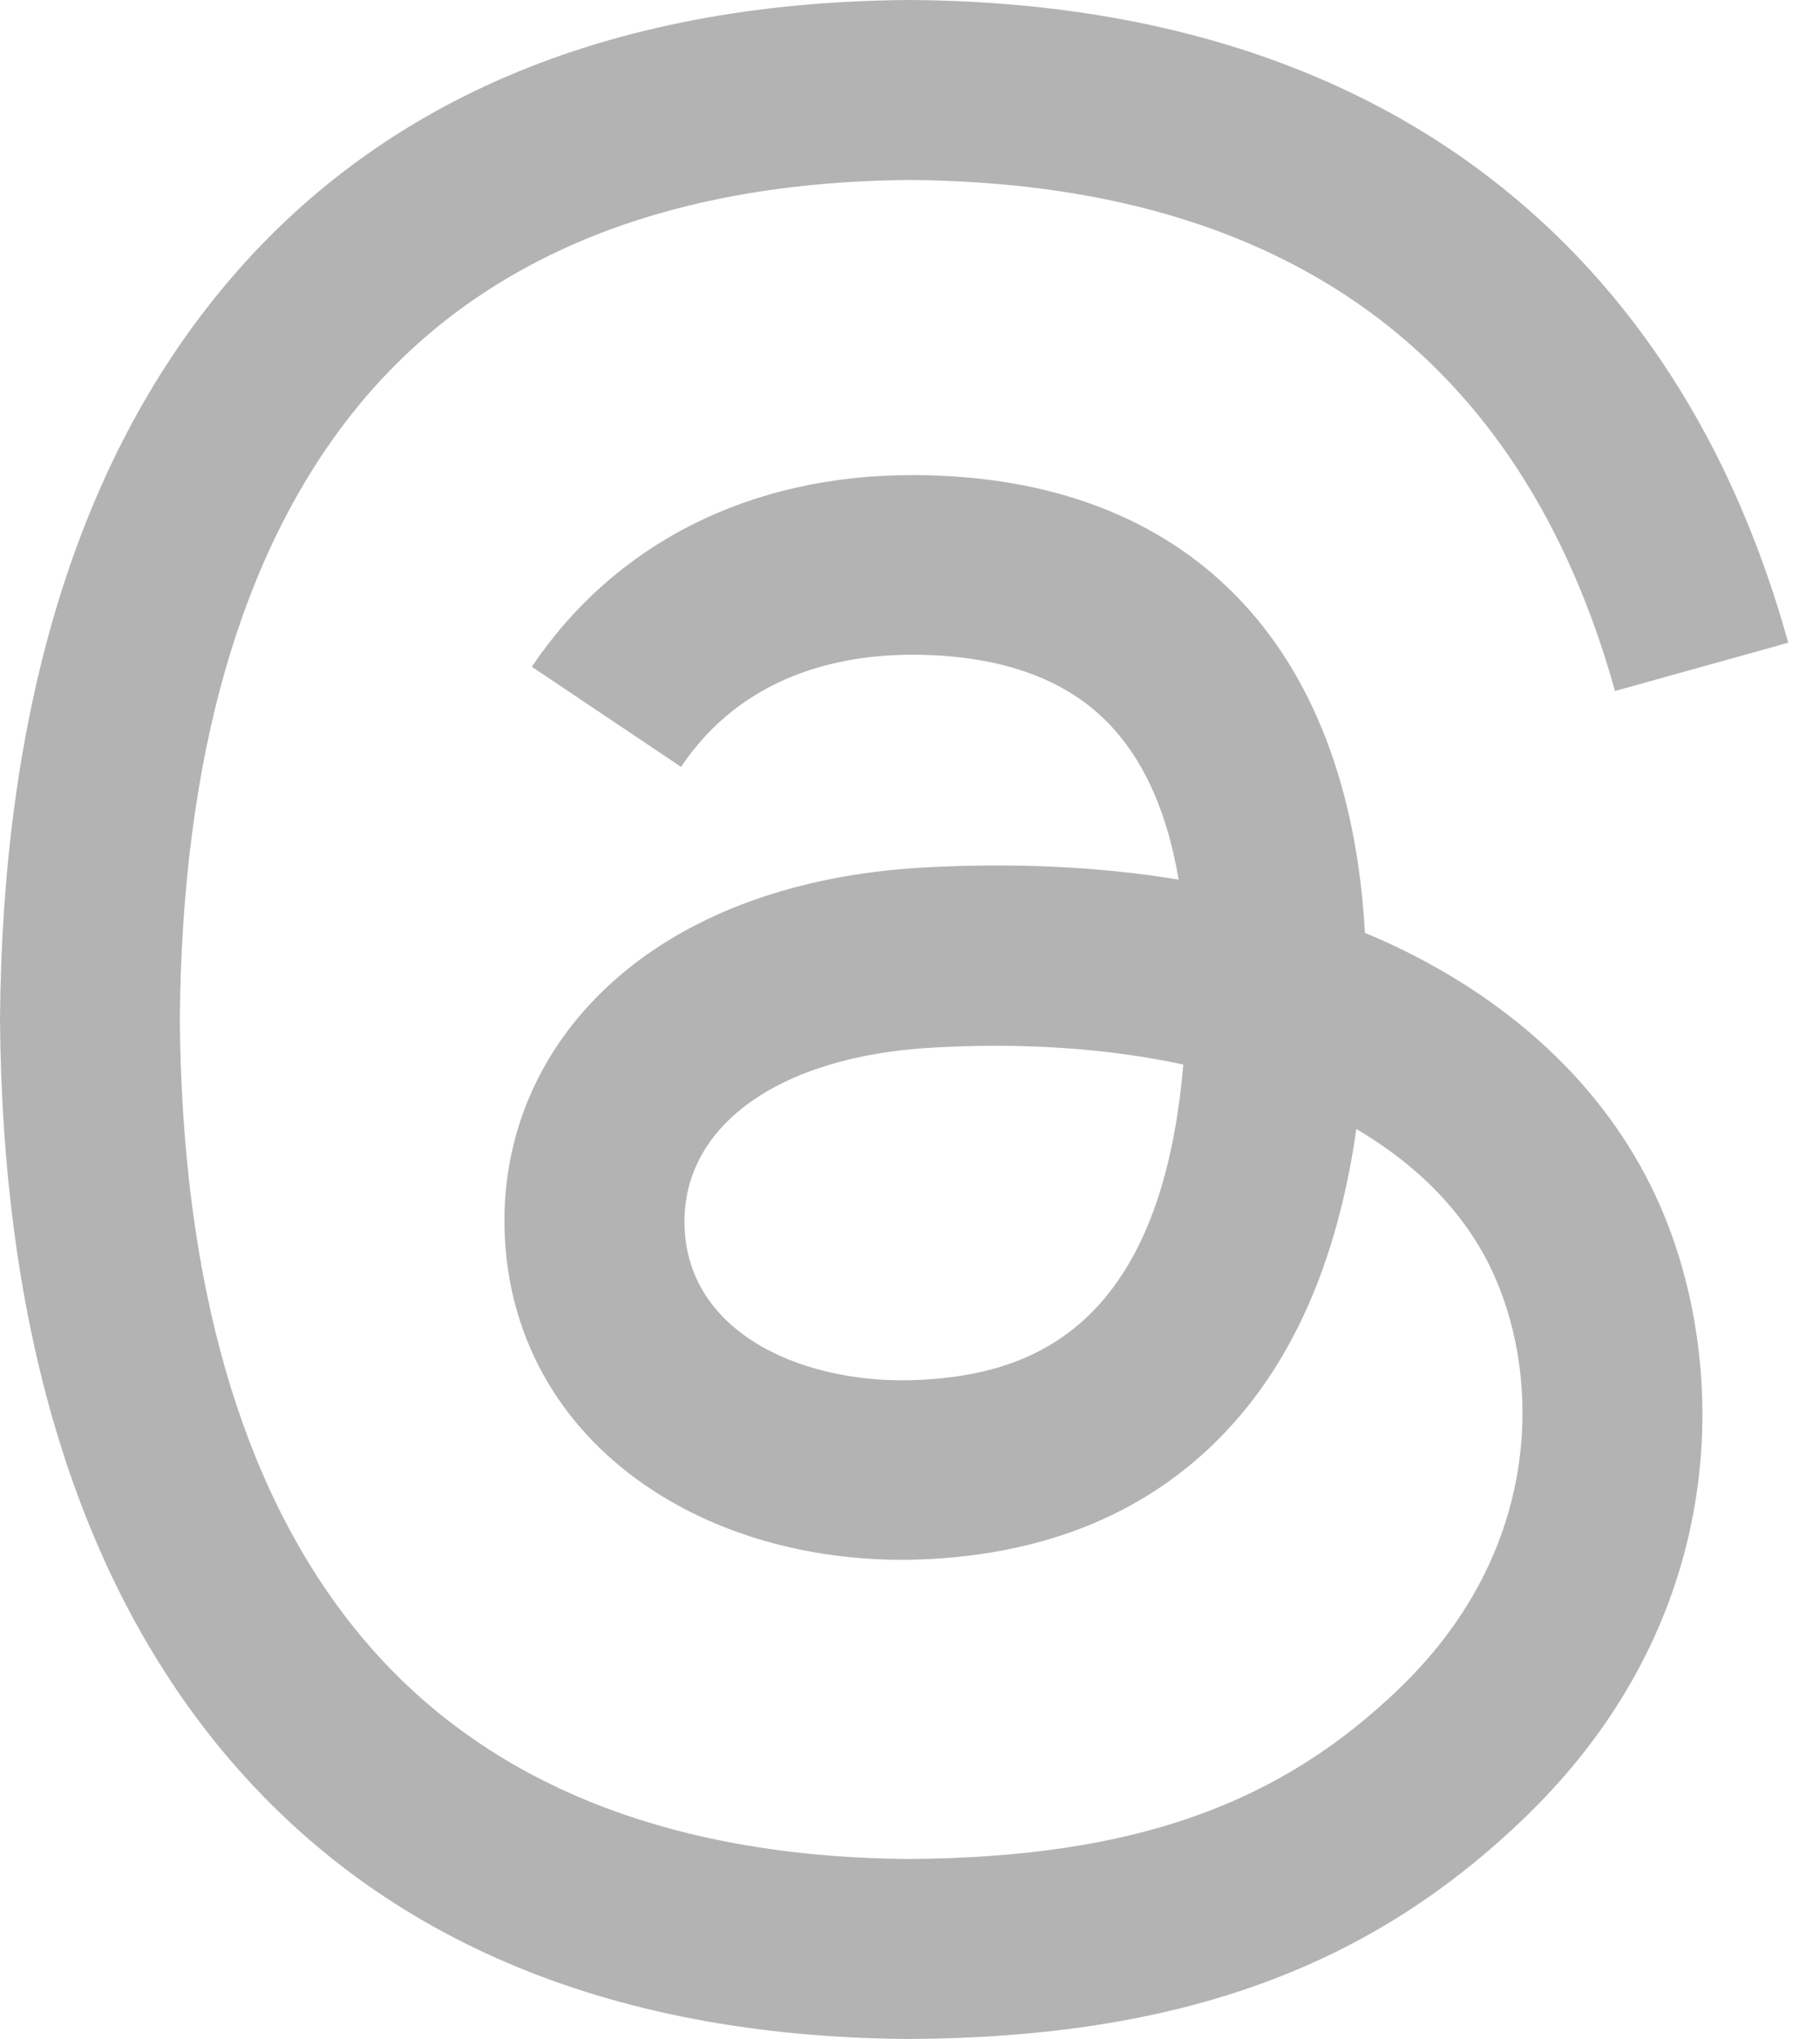 <svg width="25" height="28" viewBox="0 0 25 28" fill="none" xmlns="http://www.w3.org/2000/svg">
<g clip-path="url(#clip0_3073_5622)">
<path d="M12.499 28H12.491C8.313 27.972 5.102 26.594 2.943 23.906C1.025 21.512 0.034 18.183 0 14.011V13.992C0.034 9.817 1.025 6.49 2.946 4.096C5.102 1.406 8.316 0.028 12.491 0H12.499H12.508C15.711 0.022 18.39 0.846 20.471 2.447C22.428 3.954 23.806 6.098 24.564 8.826L22.184 9.489C20.896 4.869 17.637 2.509 12.496 2.472C9.103 2.498 6.535 3.564 4.866 5.642C3.307 7.588 2.5 10.399 2.47 14C2.5 17.601 3.307 20.412 4.869 22.358C6.538 24.438 9.106 25.505 12.499 25.528C15.56 25.505 17.584 24.791 19.267 23.142C21.188 21.26 21.154 18.95 20.538 17.545C20.177 16.716 19.519 16.027 18.631 15.504C18.407 17.08 17.906 18.357 17.133 19.32C16.1 20.605 14.636 21.308 12.782 21.409C11.379 21.484 10.027 21.154 8.98 20.474C7.739 19.67 7.014 18.444 6.936 17.016C6.86 15.627 7.412 14.35 8.487 13.42C9.514 12.533 10.959 12.012 12.667 11.914C13.924 11.844 15.103 11.9 16.19 12.079C16.044 11.214 15.753 10.525 15.316 10.03C14.717 9.346 13.79 8.999 12.564 8.991C12.552 8.991 12.541 8.991 12.53 8.991C11.544 8.991 10.206 9.262 9.355 10.531L7.305 9.156C8.448 7.459 10.301 6.524 12.53 6.524C12.547 6.524 12.564 6.524 12.58 6.524C16.307 6.546 18.528 8.828 18.749 12.81C18.875 12.863 19.001 12.919 19.124 12.975C20.863 13.793 22.134 15.03 22.803 16.556C23.733 18.682 23.82 22.145 20.997 24.909C18.838 27.02 16.22 27.975 12.508 28H12.499ZM13.67 14.361C13.387 14.361 13.101 14.37 12.807 14.386C10.665 14.507 9.33 15.49 9.405 16.887C9.484 18.351 11.099 19.032 12.653 18.948C14.081 18.872 15.94 18.315 16.254 14.619C15.464 14.448 14.599 14.361 13.67 14.361Z" fill="#B3B3B3"/>
</g>
<defs>
<clipPath id="clip0_3073_5622">
<rect width="25" height="28" fill="white"/>
</clipPath>
</defs>
</svg>
